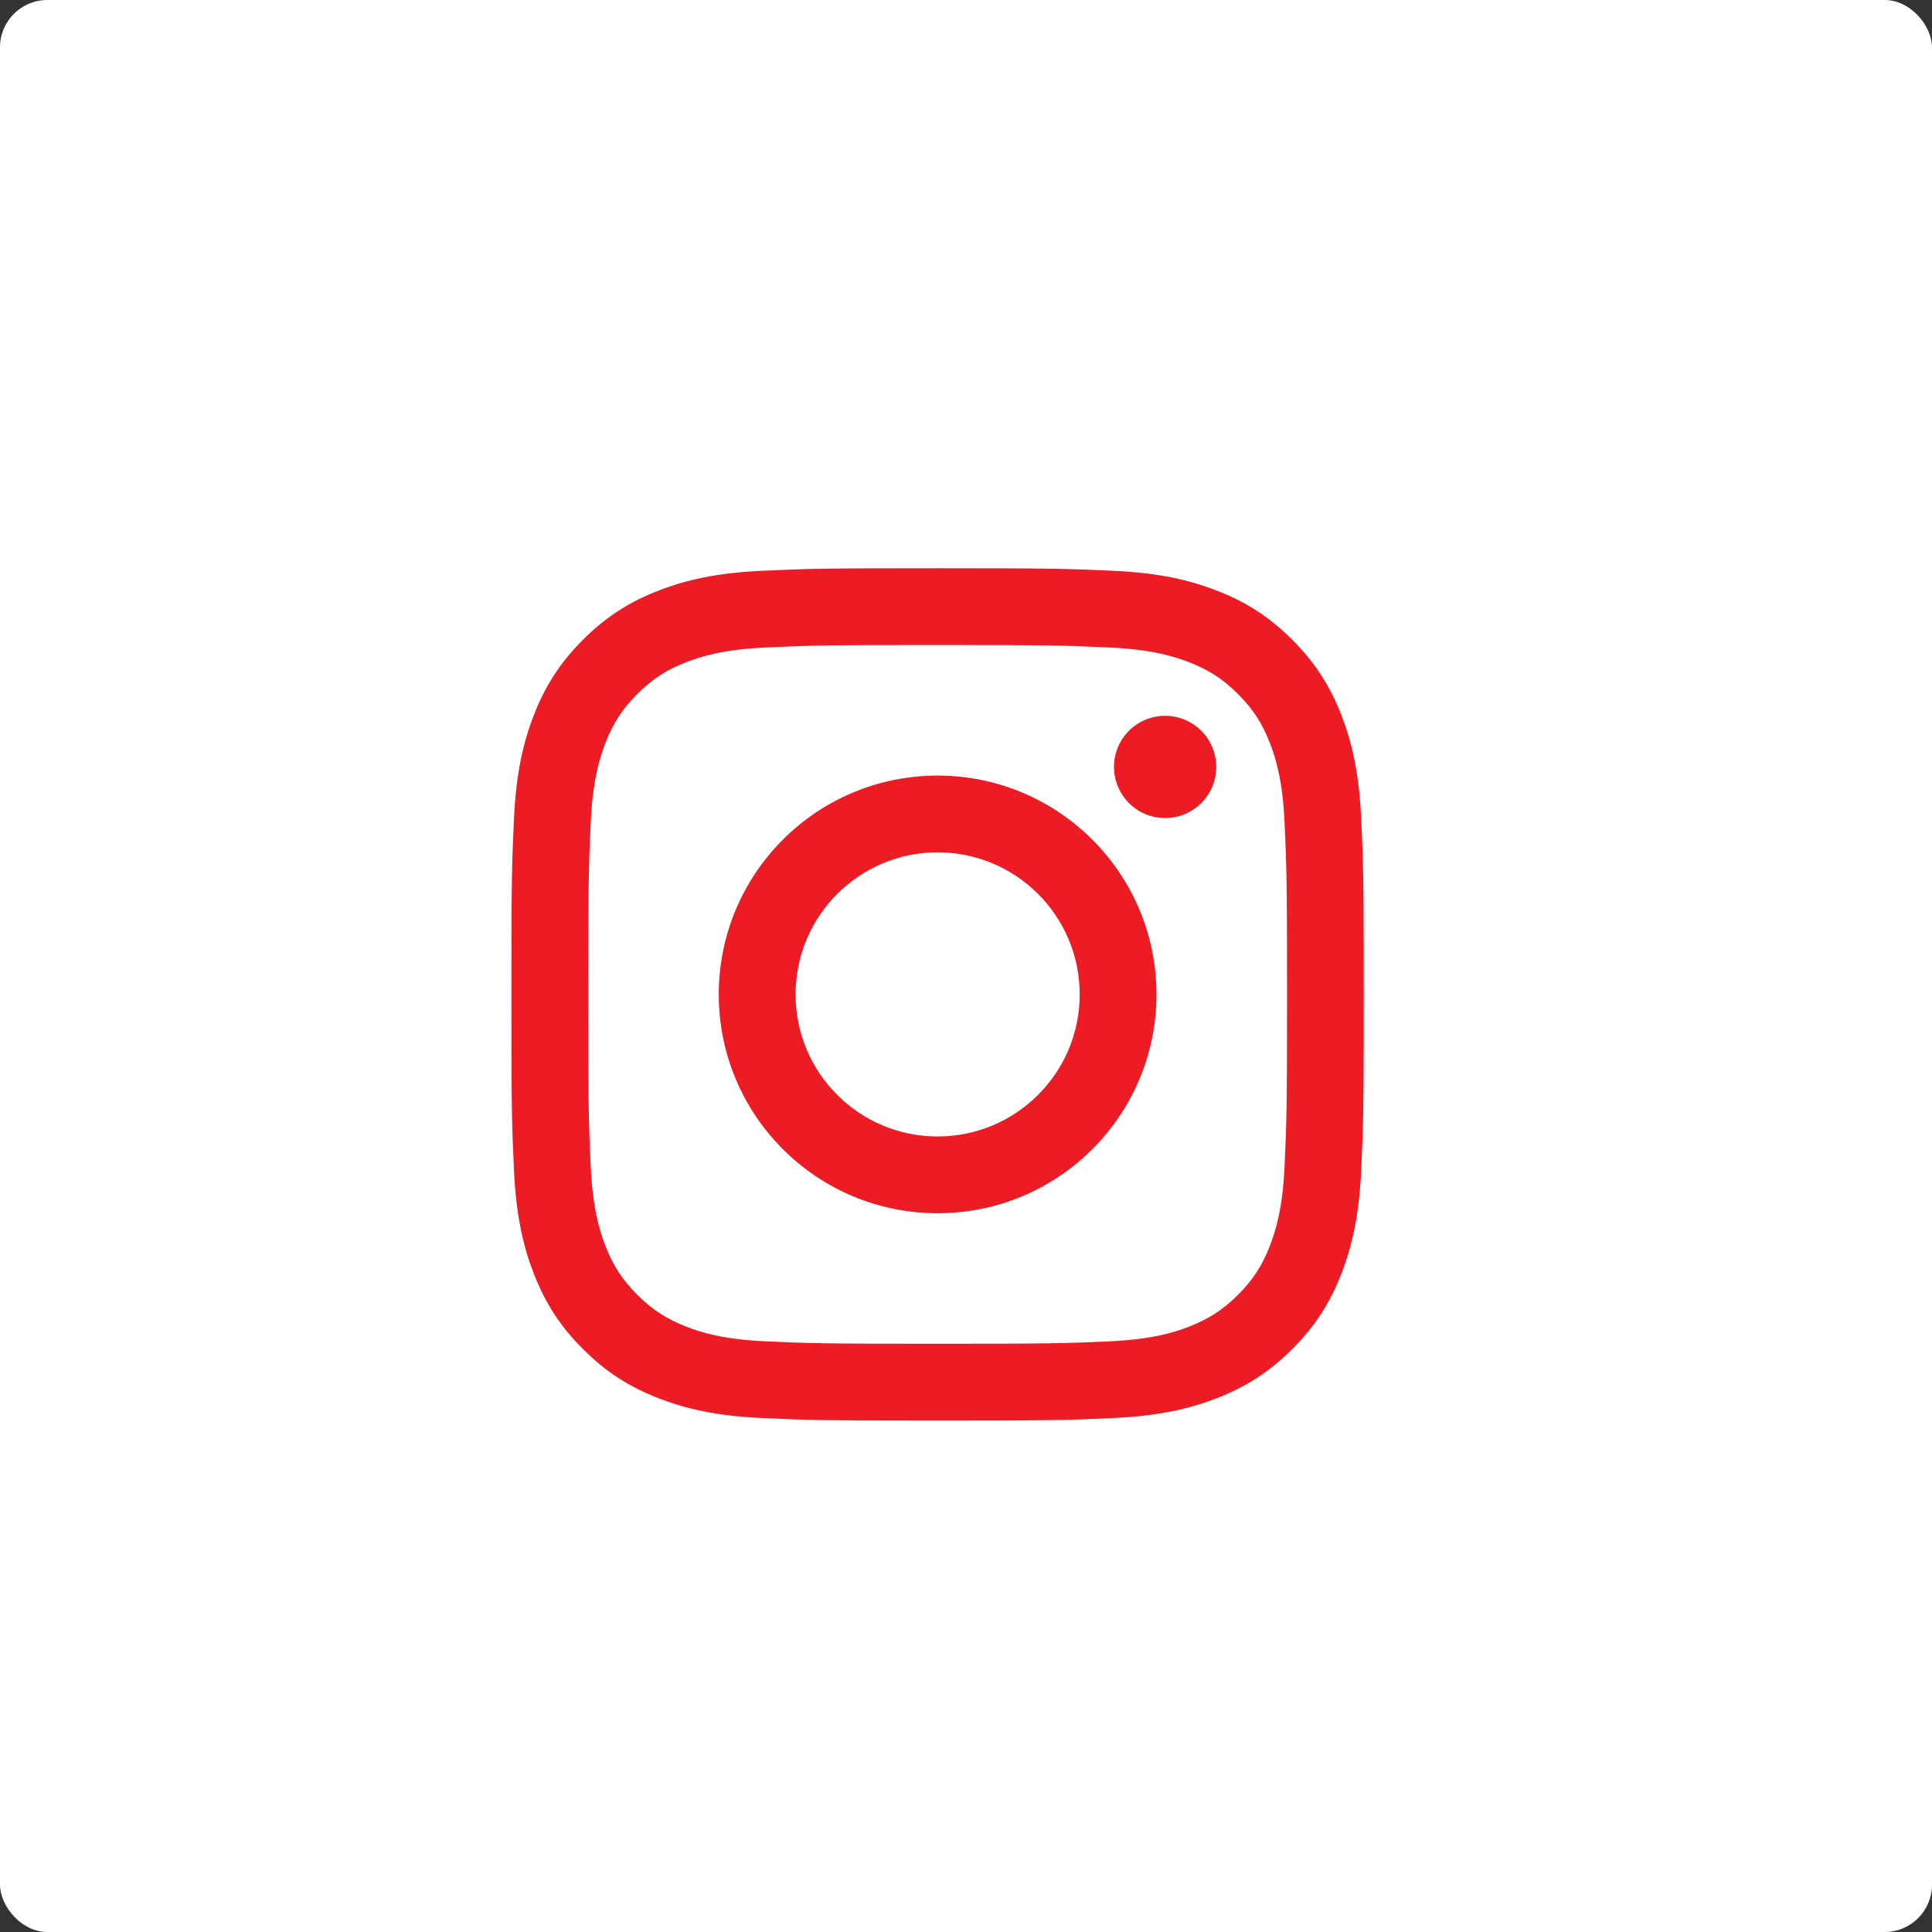 <?xml version="1.0" encoding="UTF-8"?> <svg xmlns="http://www.w3.org/2000/svg" width="34" height="34" viewBox="0 0 34 34" fill="none"><rect x="0" y="0" width="34" height="34" fill="#333333" stroke="none"/><rect width="34" height="34" rx="0.833" fill="white"></rect><path d="M14.001 17.5C14.001 16.119 15.12 15 16.5 15C17.881 15 19.001 16.119 19.001 17.5C19.001 18.881 17.881 20 16.5 20C15.12 20 14.001 18.881 14.001 17.5ZM12.649 17.5C12.649 19.627 14.373 21.351 16.5 21.351C18.627 21.351 20.352 19.627 20.352 17.5C20.352 15.373 18.627 13.649 16.5 13.649C14.373 13.649 12.649 15.373 12.649 17.5ZM19.604 13.496C19.604 13.674 19.657 13.848 19.756 13.996C19.854 14.144 19.995 14.26 20.159 14.328C20.324 14.396 20.505 14.414 20.679 14.379C20.854 14.345 21.014 14.259 21.14 14.133C21.266 14.007 21.352 13.847 21.387 13.672C21.422 13.498 21.404 13.317 21.336 13.152C21.268 12.988 21.152 12.847 21.004 12.748C20.856 12.649 20.683 12.597 20.505 12.597C20.266 12.597 20.037 12.691 19.868 12.86C19.699 13.029 19.604 13.258 19.604 13.496ZM13.47 23.605C12.739 23.572 12.341 23.45 12.077 23.347C11.727 23.21 11.477 23.048 11.215 22.786C10.952 22.523 10.789 22.274 10.654 21.924C10.551 21.66 10.429 21.262 10.396 20.531C10.359 19.74 10.352 19.503 10.352 17.5C10.352 15.497 10.36 15.26 10.396 14.469C10.429 13.738 10.552 13.341 10.654 13.076C10.79 12.726 10.952 12.476 11.215 12.214C11.477 11.951 11.726 11.788 12.077 11.653C12.341 11.55 12.739 11.428 13.47 11.395C14.261 11.358 14.498 11.351 16.5 11.351C18.502 11.351 18.74 11.359 19.531 11.395C20.263 11.428 20.659 11.551 20.924 11.653C21.274 11.788 21.524 11.951 21.787 12.214C22.05 12.476 22.212 12.726 22.348 13.076C22.451 13.34 22.573 13.738 22.606 14.469C22.642 15.26 22.65 15.497 22.65 17.5C22.65 19.503 22.642 19.74 22.606 20.531C22.573 21.262 22.45 21.66 22.348 21.924C22.212 22.274 22.049 22.524 21.787 22.786C21.525 23.048 21.274 23.21 20.924 23.347C20.66 23.45 20.263 23.572 19.531 23.605C18.741 23.641 18.503 23.648 16.5 23.648C14.497 23.648 14.261 23.641 13.47 23.605ZM13.408 10.045C12.61 10.082 12.064 10.208 11.588 10.394C11.094 10.585 10.676 10.842 10.259 11.259C9.841 11.676 9.585 12.094 9.394 12.587C9.208 13.064 9.082 13.61 9.045 14.408C9.008 15.208 9 15.463 9 17.5C9 19.537 9.008 19.792 9.045 20.592C9.082 21.391 9.208 21.936 9.394 22.413C9.585 22.906 9.842 23.325 10.259 23.741C10.676 24.158 11.094 24.414 11.588 24.606C12.065 24.792 12.61 24.918 13.408 24.955C14.208 24.991 14.463 25 16.5 25C18.537 25 18.793 24.992 19.593 24.955C20.391 24.918 20.936 24.792 21.413 24.606C21.906 24.414 22.324 24.158 22.742 23.741C23.159 23.324 23.415 22.906 23.607 22.413C23.792 21.936 23.919 21.39 23.955 20.592C23.992 19.792 24 19.537 24 17.5C24 15.463 23.992 15.208 23.955 14.408C23.919 13.609 23.792 13.064 23.607 12.587C23.415 12.094 23.159 11.676 22.742 11.259C22.325 10.841 21.906 10.585 21.414 10.394C20.936 10.208 20.391 10.081 19.593 10.045C18.793 10.009 18.538 10 16.501 10C14.464 10 14.208 10.008 13.408 10.045Z" fill="#ED1B24"></path></svg> 
